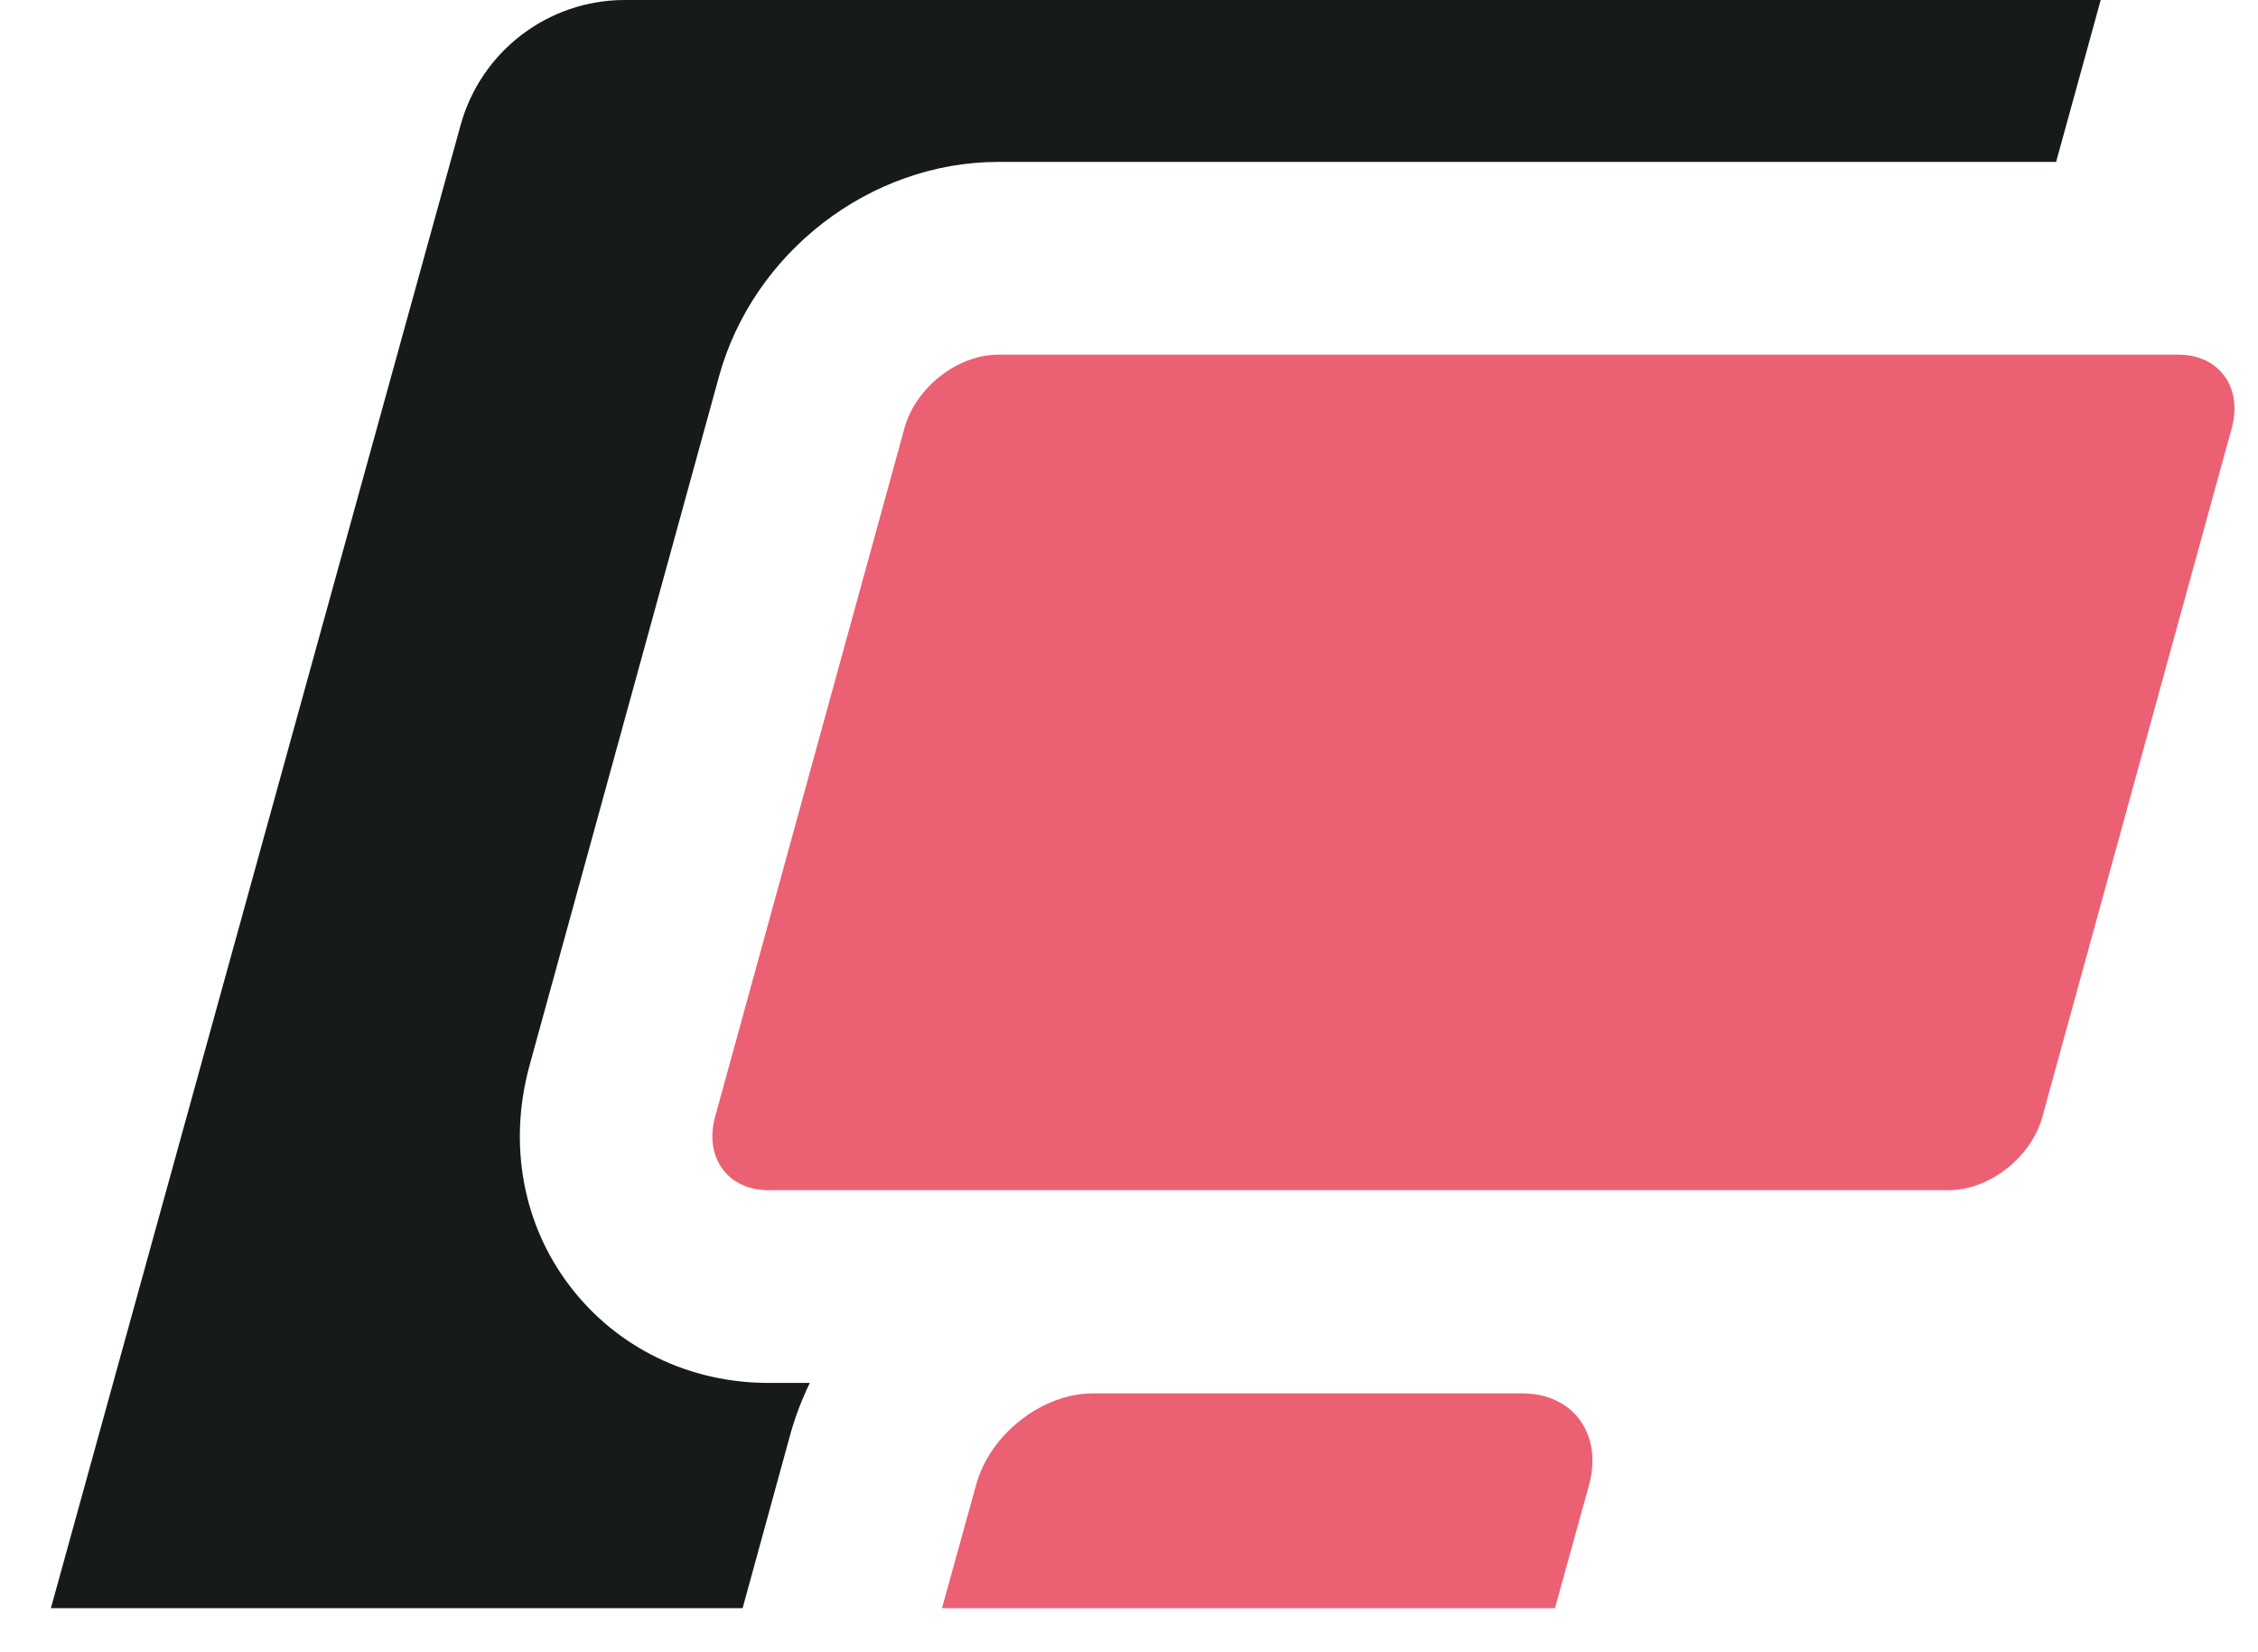 <svg width="41" height="30" viewBox="0 0 41 30" fill="none" xmlns="http://www.w3.org/2000/svg">
<style>
    path {
        fill: #161A1B
    }
    @media (prefers-color-scheme: dark) {
        path{
            fill: #f1f1f1
        }
    }
</style>
<path d="M38.144 0L37.334 2.94H18.124C15.804 2.94 13.674 4.58 13.054 6.84L9.614 19.35C9.224 20.78 9.494 22.24 10.354 23.36C11.204 24.47 12.514 25.11 13.954 25.11H14.704C14.564 25.4 14.444 25.71 14.354 26.03L13.484 29.2H0.924L8.364 2.27C8.734 0.93 9.954 0 11.344 0H38.144Z" />
<path d="M39.554 6.44H18.124C17.384 6.44 16.624 7.04 16.424 7.77L12.984 20.28C12.784 21.02 13.214 21.61 13.954 21.61H35.384C36.124 21.61 36.884 21.01 37.084 20.28L40.524 7.77C40.724 7.03 40.294 6.44 39.554 6.44Z" style="fill:#EC6073"/>
<path d="M27.654 25.3H19.844C18.924 25.3 17.974 26.04 17.724 26.96L17.104 29.2H28.234L28.854 26.96C29.104 26.04 28.564 25.3 27.644 25.3H27.654Z" style="fill:#EC6073"/>
</svg>
